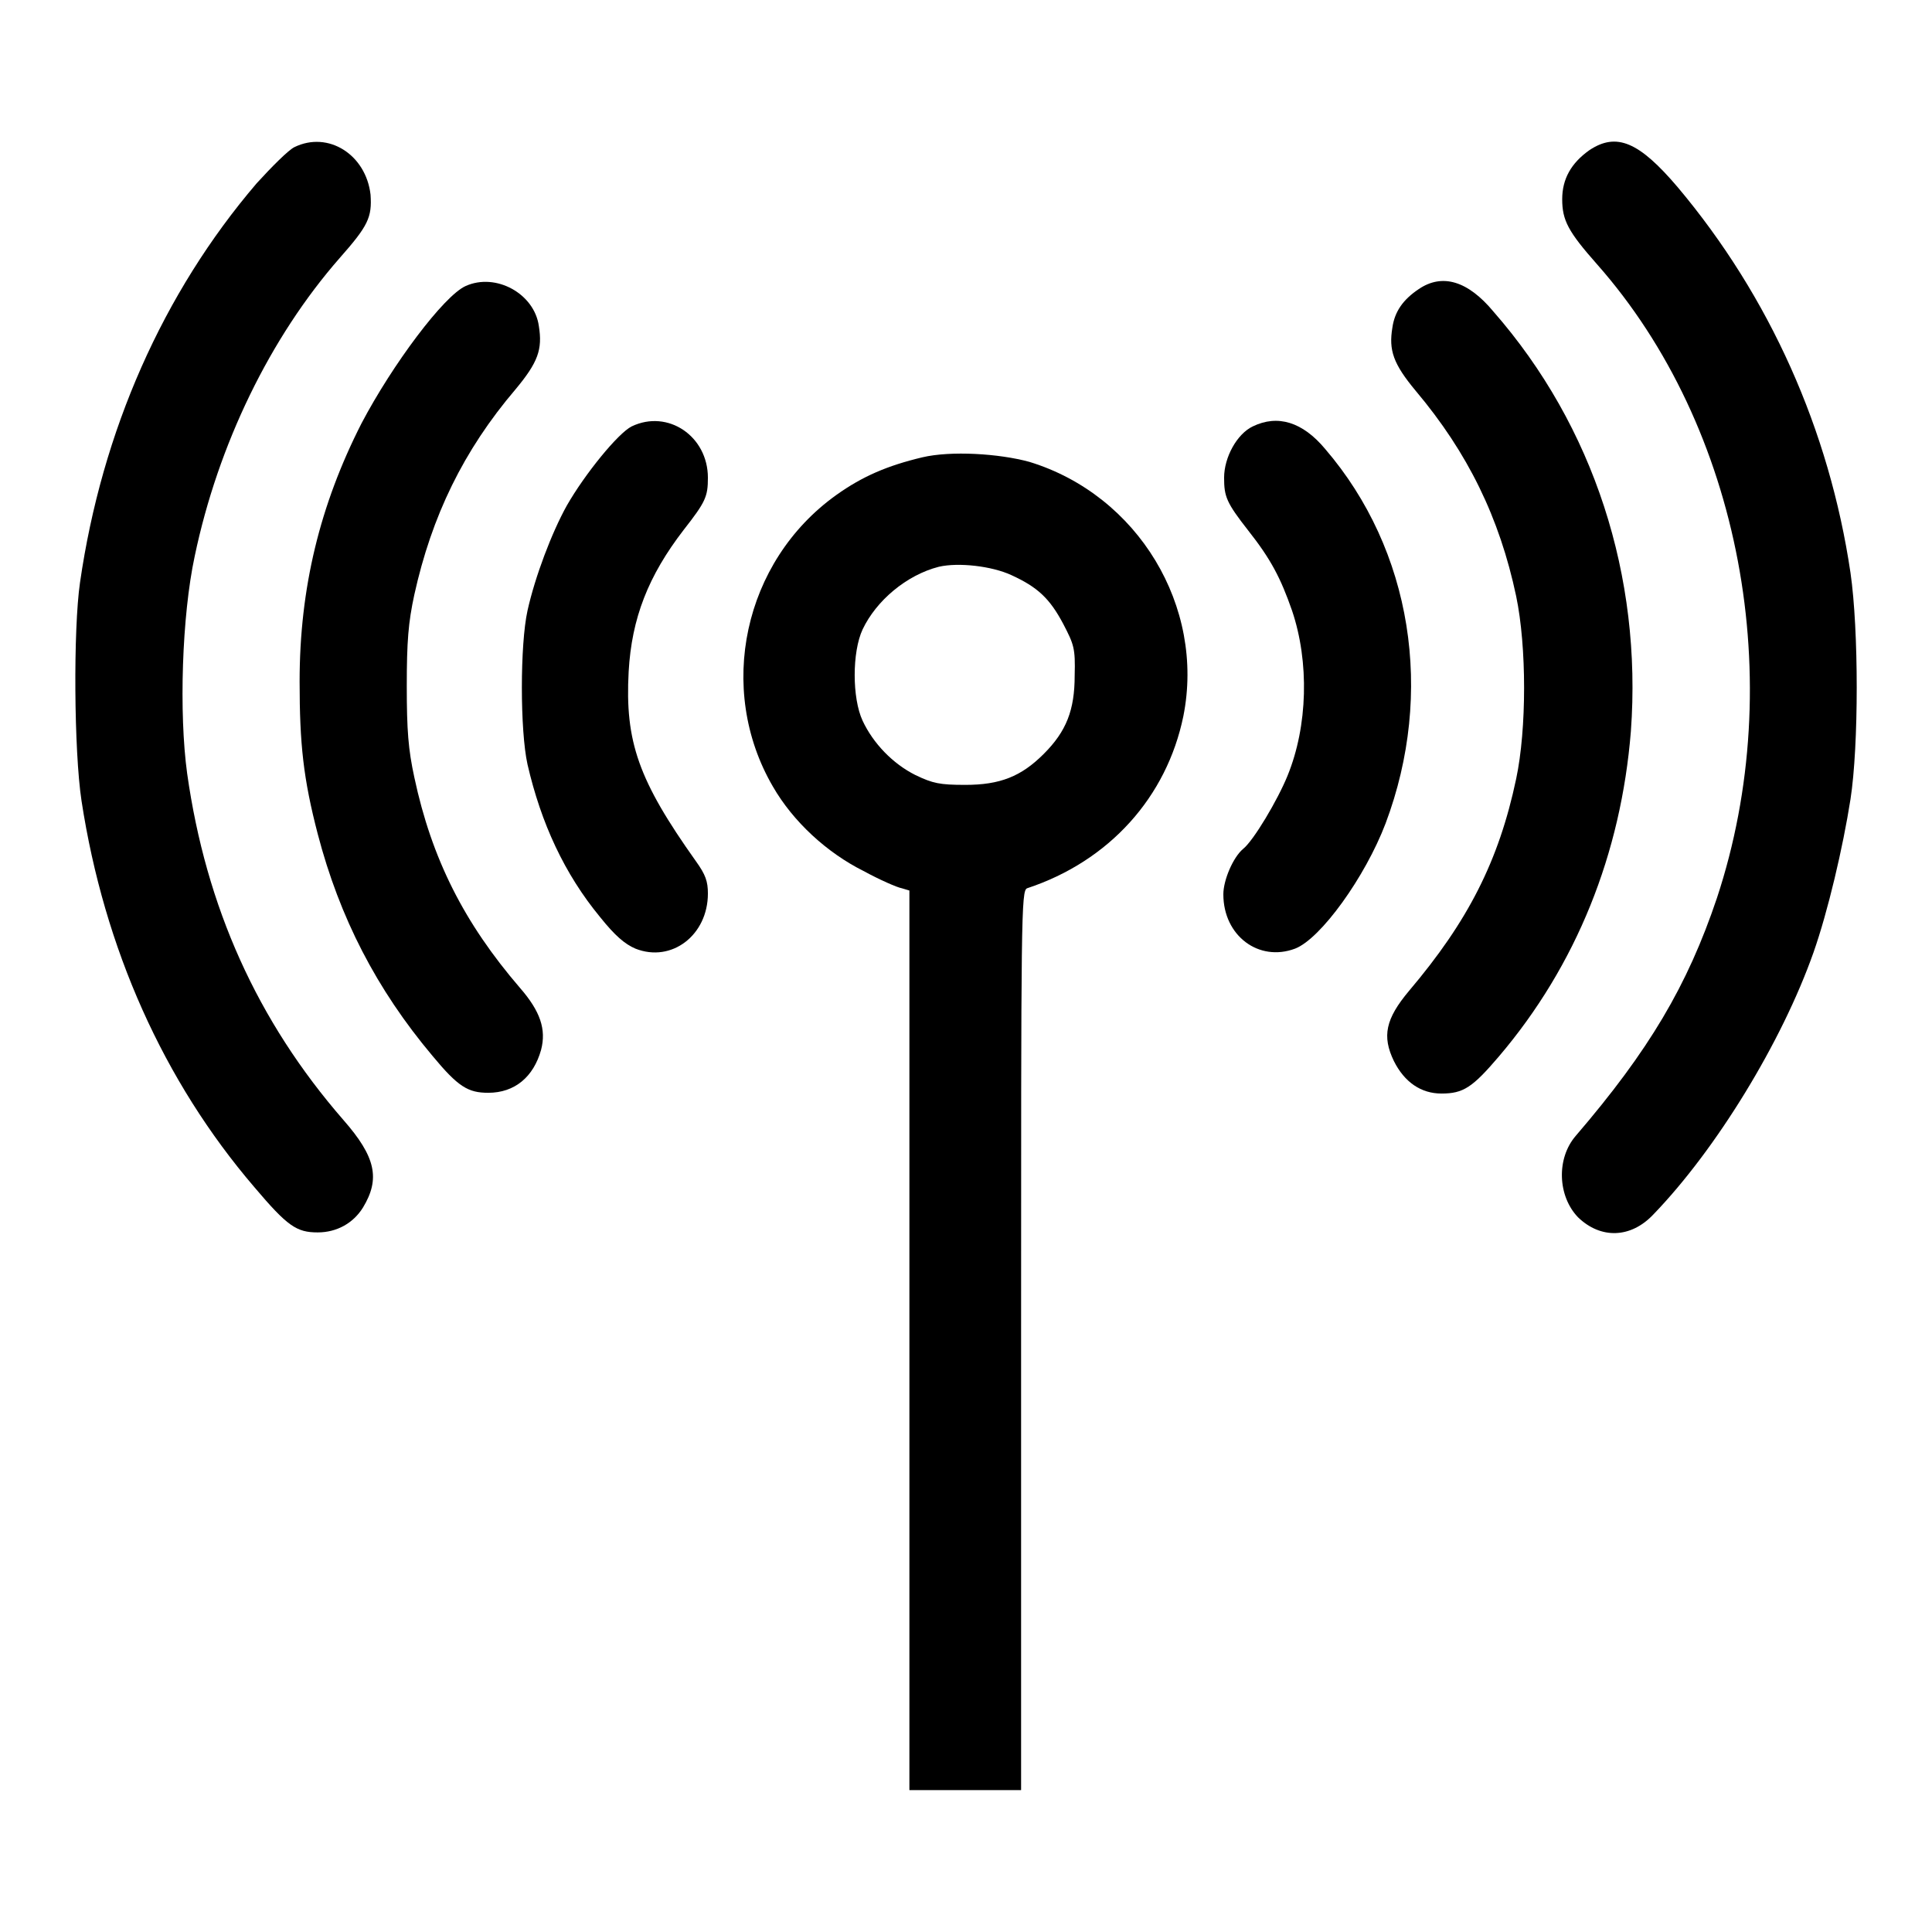 <?xml version="1.0" encoding="utf-8"?>
<!-- Svg Vector Icons : http://www.onlinewebfonts.com/icon -->
<!DOCTYPE svg PUBLIC "-//W3C//DTD SVG 1.1//EN" "http://www.w3.org/Graphics/SVG/1.1/DTD/svg11.dtd">
<svg version="1.1" xmlns="http://www.w3.org/2000/svg" xmlns:xlink="http://www.w3.org/1999/xlink" x="0px" y="0px" viewBox="0 0 256 256" enable-background="new 0 0 256 256" xml:space="preserve">
<g><g><g><path fill="#000000" d="M39,19.5c-0.8,0.4-3,2.6-5,4.8C21.6,38.8,13.5,57.1,10.6,77.2c-0.9,6.2-0.8,22.3,0.2,28.9c3,19.6,10.9,37.2,22.9,51.2c4.4,5.2,5.6,6,8.4,6c2.5,0,4.7-1.2,6-3.3c2.3-3.8,1.7-6.7-2.6-11.6c-11.4-13.1-18.2-28.2-20.7-45.9c-1.1-8-0.7-20.9,1-28.8c3.1-14.8,10-29,19.2-39.5c3.8-4.3,4.3-5.4,4.1-8.4C48.5,20.5,43.5,17.3,39,19.5z"/><path fill="#000000" d="M210.6,19.9c-2.4,1.7-3.6,3.8-3.6,6.5c0,2.8,0.8,4.3,4.6,8.6c19.1,21.6,25.4,55.3,15.9,84c-3.9,11.6-9,20.2-18.7,31.5c-2.6,3-2.4,8,0.3,10.8c3,2.9,7,2.8,10-0.4c8.3-8.6,17-22.8,21.2-34.7c1.9-5.4,3.9-13.9,4.9-20.3c1.1-7.1,1.1-22.4,0-30c-2.8-18.9-10.7-36.6-22.9-51.1C217.2,18.8,214.2,17.5,210.6,19.9z"/><path fill="#000000" d="M61.7,37.9c-2.9,1.3-9.7,10.4-13.8,18.2c-5.5,10.8-8.2,21.8-8.2,34.2c0,8.3,0.5,12.9,2.4,20.2c2.9,11.1,7.8,20.6,15.2,29.4c3.4,4.1,4.7,4.9,7.4,4.9c3.5,0,6-2.1,7-5.7c0.7-2.7-0.1-5.1-2.8-8.2c-7.4-8.6-11.7-17.1-14-27.9c-0.8-3.7-1-6.2-1-12.1s0.2-8.4,1-12.1c2.3-10.4,6.5-19.1,13.4-27.2c3-3.6,3.6-5.3,3.1-8.4C70.8,38.9,65.7,36.1,61.7,37.9z"/><path fill="#000000" d="M188,38.3c-2.1,1.4-3.2,3-3.5,5.1c-0.5,3,0.1,4.8,3.1,8.4c6.9,8.2,11.1,16.8,13.3,27.2c1.4,6.7,1.4,17.6,0,24.2c-2.3,10.9-6.4,18.9-14.2,28.1c-3.1,3.7-3.6,6-2,9.3c1.4,2.8,3.6,4.3,6.3,4.3c2.9,0,4.1-0.8,7.6-4.9c10.3-12.1,16.2-26.9,17.5-43.1c1.5-20.5-4.9-40.4-18.2-55.6C194.5,37.2,191.1,36.2,188,38.3z"/><path fill="#000000" d="M83.7,56.5c-1.8,0.9-6.2,6.3-8.6,10.5c-2,3.6-4.2,9.4-5.2,13.9c-1,4.5-1,15.9,0,20.4c1.8,7.8,4.9,14.5,9.6,20.2c2,2.5,3.3,3.6,4.7,4.2c4.8,1.9,9.6-1.8,9.6-7.3c0-1.6-0.3-2.5-1.6-4.3c-7.6-10.7-9.4-15.8-8.9-25.1c0.4-7.1,2.6-12.7,7.3-18.8c2.9-3.7,3.2-4.4,3.2-6.9C93.8,57.8,88.5,54.2,83.7,56.5z"/><path fill="#000000" d="M166,56.5c-2.1,1-3.8,4.1-3.8,6.8c0,2.5,0.3,3.3,3.2,7c3,3.8,4.3,6.3,5.8,10.6c2.3,6.8,2.1,15.3-0.6,21.9c-1.3,3.2-4.5,8.6-5.9,9.7c-1.3,1.1-2.6,4.1-2.6,6c0,5.5,4.7,9,9.5,7.2c3.4-1.3,9.3-9.5,12-16.6c6.5-17.3,3.5-36.2-8-49.6C172.6,55.9,169.3,54.9,166,56.5z"/><path fill="#000000" d="M122.2,60.6c-4.6,1.1-7.9,2.5-11.4,5c-12.3,8.8-15.9,25.7-8.4,38.6c2.7,4.7,7.2,8.8,12,11.2c2.2,1.2,4.5,2.2,5.1,2.3l1,0.3v59.6v59.6h7.4h7.4v-59.6c0-56.3,0-59.6,0.8-59.9c10.9-3.6,18.5-12.1,20.7-22.8c2.9-14.5-6-29.3-20.4-33.7C132.4,60.1,126,59.7,122.2,60.6z M134,76.2c3.5,1.6,5.1,3.1,6.9,6.5c1.4,2.7,1.6,3.2,1.5,6.8c0,4.6-1.1,7.4-4.1,10.4c-3,3-5.8,4.1-10.4,4.1c-3.4,0-4.3-0.2-6.6-1.3c-3-1.5-5.6-4.2-7-7.2c-1.4-3-1.4-9.1,0-12.1c1.8-3.8,5.8-7.2,10.1-8.3C127,74.5,131.4,75,134,76.2z"/></g></g></g>
</svg>